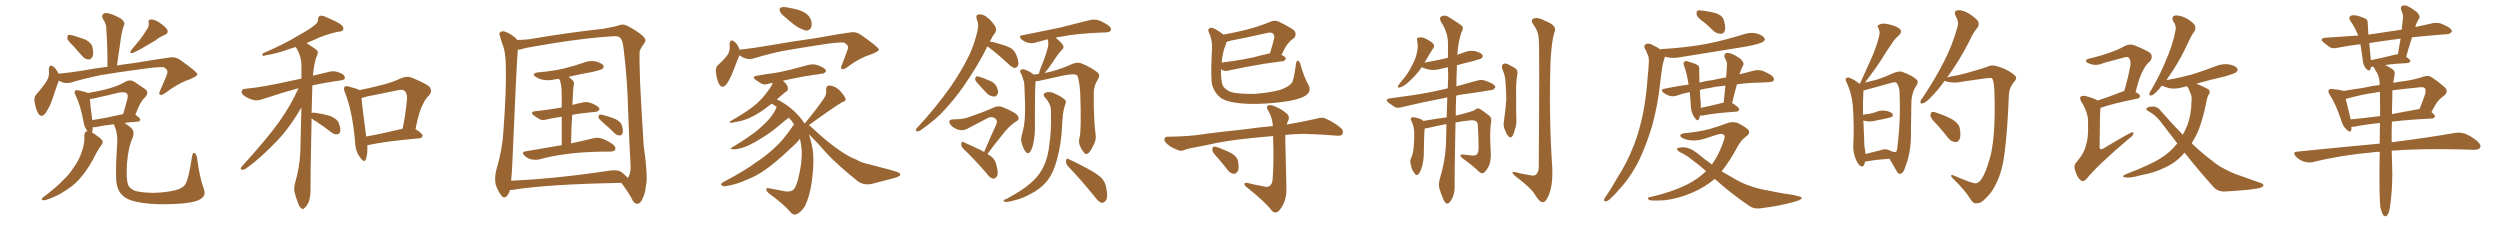 <svg xmlns="http://www.w3.org/2000/svg" xmlns:xlink="http://www.w3.org/1999/xlink" width="1650" height="150"><path fill="#996633" padding="10" d="M48.49 30.47L48.49 30.47Q44.82 26.95 44.38 25.49L44.38 25.49Q44.53 23.58 45.12 23.00L45.12 23.00Q46.00 22.85 48.34 23.44L48.34 23.44Q52.59 24.76 56.54 26.22L56.54 26.22Q60.35 28.42 60.94 30.76L60.94 30.76Q61.96 35.16 61.08 37.35L61.08 37.35Q60.06 39.26 58.59 39.26L58.59 39.26Q56.25 39.26 54.35 37.06L54.35 37.06Q51.27 33.54 48.49 30.47ZM96.39 20.21L96.39 20.21Q98.58 17.58 98.14 14.94L98.14 14.94Q97.56 13.04 99.46 12.89L99.46 12.89Q101.37 12.60 104.59 14.50L104.59 14.50Q108.25 16.85 110.16 19.19L110.16 19.19Q111.77 21.68 108.54 23.14L108.54 23.14Q105.18 24.46 102.39 26.81L102.39 26.81Q99.76 28.42 97.12 29.88L97.12 29.88Q93.46 32.23 87.60 35.01L87.60 35.01Q85.11 35.45 86.57 33.11L86.57 33.11Q89.65 29.30 92.43 26.07L92.43 26.07Q94.48 23.44 96.39 20.21ZM38.82 53.17L38.82 53.17Q37.21 57.42 34.86 64.60L34.86 64.60Q32.96 70.31 30.32 74.27L30.32 74.27Q27.39 78.52 25.05 74.56L25.05 74.56Q23.73 72.07 22.85 67.53L22.85 67.53Q22.27 64.45 23.73 62.55L23.73 62.55Q27.98 57.86 30.76 53.47L30.76 53.47Q32.23 51.27 32.37 48.19L32.37 48.19Q32.37 46.88 32.23 45.85L32.23 45.85Q32.52 41.89 35.30 44.09L35.30 44.09Q36.91 45.12 38.67 48.63L38.67 48.63Q46.58 47.90 54.64 46.58L54.64 46.58Q63.28 44.97 70.90 44.09L70.90 44.09Q71.04 29.74 70.02 17.29L70.02 17.29Q69.87 15.38 67.97 12.60L67.97 12.60Q66.94 10.40 67.97 9.38L67.97 9.38Q69.14 8.20 71.48 8.79L71.48 8.79Q74.85 9.52 79.83 12.30L79.83 12.30Q82.62 14.65 82.03 16.11L82.03 16.11Q81.74 17.14 81.15 18.60L81.15 18.60Q80.71 20.21 80.13 22.85L80.13 22.85Q78.66 32.52 77.20 43.21L77.20 43.21Q83.35 42.19 88.62 41.60L88.62 41.60Q101.51 39.40 112.06 37.94L112.06 37.94Q115.72 37.21 118.95 39.55L118.95 39.55Q130.08 47.46 130.22 48.93L130.22 48.93Q130.52 50.24 124.66 52.59L124.66 52.59Q117.63 54.93 109.28 61.23L109.28 61.23Q106.64 63.13 105.62 62.55L105.62 62.55Q104.59 61.82 105.62 59.91L105.62 59.91Q107.81 54.93 109.72 50.39L109.72 50.39Q110.60 48.05 110.45 47.46L110.45 47.46Q110.89 46.29 108.25 44.38L108.25 44.38Q105.47 43.95 94.78 45.41L94.78 45.41Q77.20 47.75 66.06 49.66L66.06 49.66Q56.10 51.71 46.73 54.49L46.73 54.49Q42.48 55.52 38.82 53.17ZM134.47 124.51L134.47 124.51Q136.38 129.35 131.84 131.69L131.84 131.69Q127.15 134.18 115.28 134.62L115.28 134.62Q102.25 135.21 93.90 133.89L93.90 133.89Q85.55 132.71 82.03 129.93L82.03 129.93Q78.22 127.15 77.20 122.17L77.20 122.17Q75.88 117.92 77.20 96.68L77.20 96.68Q78.08 88.33 75.29 82.47L75.29 82.47Q75.15 82.18 75.15 82.03L75.15 82.03Q67.97 82.76 63.87 83.79L63.87 83.79Q62.26 84.08 61.23 83.94L61.23 83.94Q61.23 85.84 60.79 87.16L60.79 87.16Q60.64 87.30 60.64 87.45L60.64 87.45Q61.38 87.74 62.26 88.33L62.26 88.33Q66.50 91.26 67.53 92.72L67.53 92.72Q68.26 94.34 66.94 95.65L66.94 95.65Q65.04 98.29 63.57 101.07L63.57 101.07Q58.89 110.45 54.35 115.87L54.35 115.87Q50.24 121.29 44.09 125.24L44.09 125.24Q37.94 129.49 30.76 131.84L30.76 131.84Q29.00 132.42 27.98 131.98L27.98 131.98Q26.95 131.40 28.27 130.37L28.27 130.37Q37.94 123.05 41.89 118.65L41.89 118.65Q46.00 114.84 48.78 110.30L48.78 110.30Q52.29 105.32 53.76 100.78L53.76 100.78Q56.10 94.78 55.66 89.36L55.66 89.36Q55.66 87.01 57.57 86.57L57.57 86.57Q57.57 86.57 57.71 86.57L57.71 86.57Q57.57 86.43 57.57 86.28L57.57 86.28Q55.66 83.94 55.22 80.71L55.22 80.71Q53.17 69.73 49.95 62.99L49.95 62.99Q48.63 60.79 49.66 59.91L49.66 59.91Q50.24 59.18 51.71 59.62L51.71 59.62Q56.40 60.50 57.86 61.38L57.86 61.38Q66.06 60.06 72.22 58.30L72.22 58.30Q78.52 56.54 83.06 53.76L83.06 53.76Q85.99 52.29 88.77 54.05L88.77 54.05Q92.72 56.69 95.51 58.59L95.51 58.59Q99.02 60.94 95.36 64.60L95.36 64.60Q92.43 67.24 89.36 75.73L89.36 75.73Q92.58 77.93 92.58 78.96L92.58 78.96Q92.43 80.13 90.97 80.27L90.97 80.27Q85.84 80.57 82.18 81.15L82.18 81.15Q84.23 82.47 86.57 84.38L86.57 84.38Q89.21 87.01 87.30 91.55L87.30 91.55Q84.81 96.68 83.79 107.81L83.79 107.81Q83.20 117.92 84.52 121.88L84.52 121.88Q85.25 124.07 88.77 125.83L88.77 125.83Q92.72 127.15 101.66 127.29L101.66 127.29Q109.86 127.00 115.72 125.54L115.72 125.54Q120.56 124.22 122.02 122.02L122.02 122.02Q124.37 119.24 126.71 103.42L126.71 103.42Q127.29 100.20 128.61 101.07L128.61 101.07Q129.64 101.95 130.08 104.30L130.08 104.30Q131.69 117.04 134.47 124.51ZM60.94 79.25L60.94 79.25L60.94 79.25Q69.73 77.93 81.30 75.29L81.30 75.29Q82.62 70.90 83.64 66.94L83.64 66.94Q84.81 62.99 83.94 62.11L83.94 62.11Q82.91 60.21 77.93 61.23L77.93 61.23Q70.90 62.99 62.40 64.89L62.40 64.89Q60.64 65.33 59.33 65.33L59.33 65.33Q59.47 68.99 60.94 79.25ZM205.66 78.08L205.66 78.08Q204.79 120.26 204.93 125.68L204.93 125.68Q204.93 130.08 203.61 133.74L203.61 133.74Q202.00 136.67 200.98 137.26L200.98 137.26Q199.95 138.57 199.07 137.55L199.07 137.55Q197.90 137.11 196.88 134.47L196.88 134.47Q195.56 131.10 194.68 127.88L194.68 127.88Q193.51 124.95 194.97 119.97L194.97 119.97Q197.61 110.89 198.19 100.78L198.19 100.78Q198.49 85.40 198.93 70.90L198.93 70.90Q190.87 84.81 182.08 93.75L182.08 93.75Q171.53 104.74 162.60 111.04L162.60 111.04Q160.99 112.21 159.96 112.06L159.96 112.06Q158.20 111.77 159.23 110.30L159.23 110.30Q177.10 90.67 184.72 79.69L184.72 79.69Q191.75 69.73 197.02 58.30L197.02 58.30Q196.88 58.30 196.88 58.30L196.88 58.30Q187.35 60.79 173.58 65.33L173.58 65.33Q170.21 66.65 167.43 66.06L167.43 66.06Q164.06 65.19 161.28 63.28L161.28 63.28Q158.94 61.52 159.52 60.06L159.52 60.06Q159.96 58.74 161.87 58.59L161.87 58.59Q168.31 58.01 175.49 56.69L175.49 56.69Q180.32 55.96 198.93 51.86L198.93 51.86Q198.93 47.02 198.93 42.63L198.93 42.63Q198.78 36.77 195.26 31.05L195.26 31.05Q193.51 31.49 192.19 31.93L192.19 31.93Q181.64 35.74 175.93 36.33L175.93 36.33Q174.32 36.91 173.73 36.91L173.73 36.91Q172.71 36.47 173.58 35.16L173.58 35.16Q187.94 29.00 197.17 23.29L197.17 23.29Q204.64 19.19 207.86 16.41L207.86 16.41Q209.91 14.94 209.91 12.60L209.91 12.60Q210.06 10.99 211.08 10.40L211.08 10.40Q213.13 10.11 215.48 11.43L215.48 11.43Q222.07 14.06 225.29 16.41L225.29 16.41Q227.05 18.02 226.46 19.78L226.46 19.78Q225.88 20.80 223.24 20.95L223.24 20.95Q217.38 22.12 210.64 24.76L210.64 24.76Q206.69 26.66 202.29 28.42L202.29 28.42Q208.59 32.37 209.62 33.69L209.62 33.69Q210.06 35.60 208.74 37.79L208.74 37.79Q207.13 42.92 206.54 49.95L206.54 49.95Q211.67 48.63 217.53 47.31L217.53 47.31Q220.90 46.44 225 48.34L225 48.34Q227.78 49.66 227.64 51.56L227.64 51.56Q227.34 52.88 225 53.03L225 53.03Q214.60 54.49 206.10 56.40L206.10 56.40Q206.10 57.42 206.10 58.74L206.10 58.74Q205.81 67.09 205.66 74.56L205.66 74.56Q206.40 74.27 207.86 74.41L207.86 74.41Q213.13 75.15 217.68 76.46L217.68 76.46Q222.51 78.37 223.54 81.15L223.54 81.15Q225 84.81 224.56 86.72L224.56 86.72Q224.12 88.48 222.80 88.62L222.80 88.62Q220.75 88.92 218.85 87.45L218.85 87.45Q213.87 83.64 209.03 80.42L209.03 80.42Q206.69 79.10 205.66 78.08ZM242.43 95.95L242.43 95.95Q242.72 102.10 241.41 105.32L241.41 105.32Q240.38 107.67 237.74 104.00L237.74 104.00Q234.52 99.90 234.38 93.75L234.38 93.75Q232.62 73.39 227.64 60.94L227.64 60.94Q226.46 58.30 227.49 57.28L227.49 57.28Q228.22 56.54 230.13 57.13L230.13 57.13Q235.55 58.45 237.30 59.47L237.30 59.47Q244.04 58.15 250.78 56.40L250.78 56.40Q257.81 54.79 264.99 51.56L264.99 51.56Q268.36 50.10 271.44 51.12L271.44 51.12Q280.37 54.79 283.15 56.98L283.15 56.98Q285.79 59.77 283.15 62.99L283.15 62.99Q280.66 65.19 278.91 69.29L278.91 69.29Q276.56 73.39 274.22 85.25L274.22 85.25Q278.91 88.18 278.91 89.50L278.91 89.50Q278.76 91.11 276.86 91.26L276.86 91.26Q254.00 93.31 243.46 95.65L243.46 95.65Q242.87 95.80 242.43 95.95ZM241.70 90.09L241.70 90.09L241.70 90.09Q252.54 88.18 265.72 84.96L265.72 84.96Q267.63 76.03 268.65 65.33L268.65 65.33Q268.80 61.38 266.89 59.91L266.89 59.91Q265.87 58.89 263.09 59.47L263.09 59.47Q252.69 61.52 241.99 63.72L241.99 63.72Q240.09 64.45 238.62 64.60L238.62 64.60Q239.06 70.61 241.70 90.09ZM370.75 95.80L370.75 95.80Q370.75 84.52 370.75 77.05L370.75 77.05Q365.48 77.78 360.94 78.81L360.94 78.81Q358.01 79.69 356.10 78.66L356.10 78.66Q353.91 77.34 352.44 76.32L352.44 76.32Q349.37 73.83 353.32 73.39L353.32 73.39Q357.71 72.80 361.82 72.36L361.82 72.36Q365.92 71.78 370.75 70.90L370.75 70.90Q370.75 60.94 370.61 59.03L370.61 59.03Q370.31 55.37 369.73 53.47L369.73 53.47Q369.29 52.59 368.85 52.00L368.85 52.00Q367.68 52.15 366.80 52.29L366.80 52.29Q362.70 53.32 358.74 52.73L358.74 52.73Q355.66 52.15 353.76 50.83L353.76 50.83Q350.24 48.63 355.08 47.75L355.08 47.75Q364.31 47.02 371.92 45.26L371.92 45.26Q379.10 43.51 385.40 41.31L385.40 41.31Q389.36 39.70 393.46 40.58L393.46 40.58Q397.27 41.75 398.29 43.21L398.29 43.21Q398.73 44.38 397.71 45.41L397.71 45.41Q396.83 46.14 391.11 47.46L391.11 47.46Q382.91 48.93 375.29 50.68L375.29 50.68Q376.61 51.71 378.08 53.17L378.08 53.17Q379.39 54.64 378.52 56.98L378.52 56.98Q378.37 58.59 378.22 60.79L378.22 60.79Q377.93 64.75 377.78 69.29L377.78 69.29Q381.15 68.26 384.38 67.68L384.38 67.68Q387.16 66.94 389.50 67.82L389.50 67.82Q391.70 68.55 392.58 69.14L392.58 69.14Q395.80 70.75 395.65 72.22L395.65 72.22Q394.34 73.97 392.87 73.83L392.87 73.83Q388.18 74.41 382.32 75L382.32 75Q379.83 75.29 377.64 75.88L377.64 75.88Q377.05 84.52 376.90 94.63L376.90 94.63Q385.84 92.72 391.55 91.26L391.55 91.26Q394.48 90.53 397.12 91.41L397.12 91.41Q400.34 92.43 404.44 95.21L404.44 95.21Q406.64 96.97 406.05 98.73L406.05 98.73Q405.47 100.05 402.69 100.05L402.69 100.05Q400.63 100.20 398.44 100.05L398.44 100.05Q382.62 100.34 372.95 101.81L372.95 101.81Q363.87 102.98 355.96 105.18L355.96 105.18Q353.76 105.76 350.68 105.18L350.68 105.18Q348.05 104.59 346.14 102.69L346.14 102.69Q343.95 100.34 346.73 99.90L346.73 99.90Q359.62 97.71 370.75 95.80ZM398.44 81.30L398.44 81.30Q395.51 78.81 395.07 77.78L395.07 77.78Q394.92 76.32 395.51 75.73L395.51 75.73Q396.09 75.44 398.00 75.88L398.00 75.88Q402.39 77.05 406.05 78.52L406.05 78.52Q409.86 80.42 410.45 82.76L410.45 82.76Q411.47 86.28 410.89 87.74L410.89 87.74Q410.45 89.36 409.13 89.36L409.13 89.36Q407.23 89.50 405.76 88.04L405.76 88.04Q402.10 84.38 398.44 81.30ZM336.62 125.39L336.62 125.39Q336.04 127.44 334.57 129.35L334.57 129.35Q332.67 131.40 330.91 129.05L330.91 129.05Q328.56 126.12 327.10 121.58L327.10 121.58Q326.22 117.19 327.69 111.77L327.69 111.77Q331.64 98.29 332.23 86.87L332.23 86.87Q334.28 59.47 333.84 43.65L333.84 43.65Q333.69 33.54 331.35 28.56L331.35 28.56Q330.62 26.37 330.03 24.02L330.03 24.02Q329.00 21.83 330.47 20.95L330.47 20.95Q332.37 20.21 334.13 21.24L334.13 21.24Q336.62 22.12 338.09 23.44L338.09 23.44Q340.43 24.90 341.31 26.37L341.31 26.37Q344.97 26.37 349.07 25.93L349.07 25.93Q375.73 21.39 397.85 19.04L397.85 19.04Q405.76 17.72 408.40 16.70L408.40 16.70Q409.42 16.26 410.89 16.26L410.89 16.26Q412.94 15.82 420.85 21.09L420.85 21.09Q425.83 24.46 425.98 26.37L425.98 26.37Q426.12 27.54 424.37 29.74L424.37 29.74Q423.05 31.49 422.17 33.84L422.17 33.84Q421.88 37.50 422.46 54.64L422.46 54.64Q423.78 80.27 424.80 95.65L424.80 95.65Q427.73 116.89 426.42 121.88L426.42 121.88Q425.83 127.88 424.07 131.10L424.07 131.10Q422.75 134.33 420.85 134.47L420.85 134.47Q418.51 134.77 417.04 131.25L417.04 131.25Q415.14 127.59 412.50 124.07L412.50 124.07Q411.04 121.73 410.01 120.70L410.01 120.70Q361.52 121.58 338.67 125.24L338.67 125.24Q337.50 125.39 336.62 125.39ZM410.30 113.67L410.30 113.67L410.30 113.67Q413.23 116.02 414.26 117.48L414.26 117.48Q414.70 117.04 415.28 115.72L415.28 115.72Q416.60 112.94 416.02 105.91L416.02 105.91Q415.58 99.61 414.55 73.10L414.55 73.10Q414.11 53.61 411.91 35.01L411.91 35.01Q411.18 26.95 409.72 25.49L409.72 25.49Q408.84 23.73 405.18 23.88L405.18 23.88Q388.04 24.90 365.92 28.42L365.92 28.42Q347.90 31.35 346.00 31.93L346.00 31.93Q343.51 32.81 341.75 32.81L341.75 32.81Q341.02 40.14 338.23 105.76L338.23 105.76Q337.94 113.82 337.35 119.24L337.35 119.24Q366.06 118.07 402.10 112.65L402.10 112.65Q407.52 111.77 410.30 113.67ZM517.97 11.13L517.97 11.13Q515.33 9.23 514.75 7.32L514.75 7.32Q514.16 5.57 515.04 5.13L515.04 5.13Q516.50 4.39 519.14 4.83L519.14 4.83Q521.04 5.13 522.95 5.57L522.95 5.57Q527.34 6.30 530.86 8.20L530.86 8.20Q533.94 9.81 535.40 13.48L535.40 13.48Q535.99 15.97 535.40 18.16L535.40 18.16Q534.08 20.36 531.74 20.21L531.74 20.21Q529.98 19.63 527.20 18.31L527.20 18.31Q523.83 16.41 517.97 11.13ZM488.09 36.47L488.09 36.47Q487.94 36.62 487.94 36.77L487.94 36.77Q486.33 40.43 483.98 46.73L483.98 46.73Q482.08 51.71 479.74 55.22L479.74 55.22Q476.66 59.33 474.46 55.22L474.46 55.22Q473.14 52.59 472.56 48.05L472.56 48.05Q472.12 44.97 473.58 43.21L473.58 43.21Q477.39 39.84 479.74 36.77L479.74 36.77Q481.49 34.72 481.64 31.49L481.64 31.49Q481.64 30.18 481.49 29.15L481.49 29.15Q481.93 25.20 484.72 27.54L484.72 27.54Q486.62 28.86 488.09 32.52L488.09 32.52Q488.09 32.67 488.09 32.81L488.09 32.81Q488.53 32.67 489.11 32.67L489.11 32.67Q497.17 31.79 504.79 30.47L504.79 30.47Q525.29 26.95 538.18 25.20L538.18 25.20Q550.93 22.85 561.18 21.39L561.18 21.39Q564.99 20.65 568.21 23.00L568.21 23.00Q579.93 31.20 580.08 32.67L580.08 32.67Q580.22 33.84 574.51 36.04L574.51 36.04Q567.63 38.09 559.28 44.24L559.28 44.24Q556.93 46.14 555.62 45.56L555.62 45.56Q554.59 44.97 555.62 42.77L555.62 42.77Q557.52 38.09 558.98 33.98L558.98 33.98Q559.86 31.79 559.72 31.20L559.72 31.20Q560.01 30.03 557.23 28.13L557.23 28.13Q554.44 27.69 544.19 29.15L544.19 29.15Q527.05 31.79 516.36 33.69L516.36 33.69Q506.54 35.74 497.61 38.53L497.61 38.53Q492.63 39.99 488.09 36.47ZM531.45 81.45L531.45 81.45L531.45 81.45Q531.45 81.01 531.88 80.57L531.88 80.57Q540.09 70.61 544.19 64.31L544.19 64.31Q545.65 61.82 545.21 59.62L545.21 59.62Q545.07 56.54 547.41 56.40L547.41 56.40Q550.93 56.69 554.00 59.47L554.00 59.47Q556.93 62.55 557.96 64.89L557.96 64.89Q558.69 66.80 555.91 67.38L555.91 67.38Q548.88 71.63 534.23 82.32L534.23 82.32Q533.94 82.47 533.79 82.62L533.79 82.62Q534.81 83.20 535.40 83.79L535.40 83.79Q548.58 96.24 559.28 102.54L559.28 102.54Q561.77 104.00 565.43 105.47L565.43 105.47Q568.51 107.37 573.49 108.40L573.49 108.40Q590.77 112.79 592.97 113.82L592.97 113.82Q594.87 114.99 593.85 116.02L593.85 116.02Q592.24 116.89 590.33 117.48L590.33 117.48Q584.47 119.09 576.86 121.00L576.86 121.00Q571.00 122.75 566.60 119.97L566.60 119.97Q553.13 109.28 545.65 101.22L545.65 101.22Q540.23 94.92 533.94 88.62L533.94 88.62Q535.11 92.14 535.99 96.68L535.99 96.68Q537.74 105.32 535.84 119.53L535.84 119.53Q534.38 129.79 531.30 135.94L531.30 135.94Q528.52 140.48 525.29 141.50L525.29 141.50Q523.10 142.09 521.19 139.45L521.19 139.45Q517.09 134.62 507.42 127.59L507.42 127.59Q505.52 125.83 505.66 124.80L505.66 124.80Q505.81 123.78 508.01 124.37L508.01 124.37Q513.43 125.24 517.97 126.27L517.97 126.27Q521.19 126.71 522.95 125.68L522.95 125.68Q525 124.80 526.76 118.21L526.76 118.21Q529.54 107.37 529.10 99.02L529.10 99.02Q528.81 94.78 527.93 91.55L527.93 91.55Q527.49 92.29 526.90 92.87L526.90 92.87Q526.90 93.31 520.17 99.46L520.17 99.46Q511.38 107.67 505.66 111.62L505.66 111.62Q499.66 116.02 492.48 118.80L492.48 118.80Q485.89 121.73 479.74 122.75L479.74 122.75Q477.54 123.34 476.51 122.31L476.51 122.31Q474.90 121.73 477.25 120.26L477.25 120.26Q492.92 111.91 499.07 107.08L499.07 107.08Q505.22 103.13 511.08 97.71L511.08 97.71Q516.94 92.58 523.54 82.76L523.54 82.76Q523.97 82.32 524.12 82.18L524.12 82.18Q522.51 79.54 520.61 77.64L520.61 77.64Q518.41 79.25 513.57 83.35L513.57 83.35Q508.30 87.89 501.27 91.99L501.27 91.99Q495.26 95.80 490.72 97.27L490.72 97.27Q486.62 98.58 484.28 98.58L484.28 98.58Q480.62 98.44 483.69 96.97L483.69 96.97Q496.29 89.21 500.39 85.55L500.39 85.55Q505.22 81.45 508.30 77.78L508.30 77.78Q511.08 74.27 511.96 71.92L511.96 71.92Q512.26 71.04 512.70 70.61L512.70 70.61Q511.08 69.43 509.33 68.41L509.33 68.41Q505.81 71.04 503.47 72.80L503.47 72.80Q497.90 76.61 493.07 78.52L493.07 78.52Q489.26 79.98 485.30 80.57L485.30 80.57Q482.96 81.15 482.08 81.01L482.08 81.01Q481.05 80.42 482.08 79.98L482.08 79.98Q491.75 74.41 495.70 71.34L495.70 71.34Q499.80 68.41 503.47 64.31L503.47 64.31Q506.69 60.64 509.47 56.10L509.47 56.10Q509.77 55.22 509.91 54.64L509.91 54.64Q508.45 55.08 507.42 55.22L507.42 55.22Q504.49 56.25 502.59 55.22L502.59 55.22Q500.39 53.91 498.93 52.88L498.93 52.88Q495.70 50.54 499.66 49.95L499.66 49.95Q504.49 49.07 509.03 48.49L509.03 48.49Q515.48 47.61 522.22 45.85L522.22 45.85Q528.08 44.24 533.79 42.77L533.79 42.77Q536.57 42.19 538.92 42.77L538.92 42.77Q541.11 43.51 542.14 44.09L542.14 44.09Q545.21 45.56 545.21 47.02L545.21 47.02Q543.90 48.78 542.43 48.63L542.43 48.63Q537.16 49.37 530.86 50.39L530.86 50.39Q522.95 51.86 516.65 53.32L516.65 53.32Q517.97 54.20 518.99 55.66L518.99 55.66Q520.17 57.42 520.02 58.74L520.02 58.74Q519.87 60.06 518.85 60.50L518.85 60.50Q518.12 60.79 517.09 61.82L517.09 61.82Q514.60 63.87 512.70 65.63L512.70 65.63Q514.16 66.21 515.92 67.24L515.92 67.24Q525.15 72.80 530.57 80.86L530.57 80.86Q530.57 81.01 530.71 81.15L530.71 81.15Q531.30 81.30 531.45 81.45ZM651.71 30.62L651.71 30.62Q651.12 31.20 650.98 32.08L650.98 32.08Q645.41 43.21 636.04 56.84L636.04 56.84Q630.03 65.48 623.00 72.95L623.00 72.95Q618.31 78.37 608.20 85.55L608.20 85.55Q606.88 86.57 605.42 86.72L605.42 86.72Q604.54 86.87 604.54 85.99L604.54 85.99Q604.54 84.96 605.57 84.08L605.57 84.08Q617.72 70.90 627.10 57.71L627.10 57.71Q634.72 46.58 638.82 38.09L638.82 38.09Q642.19 31.79 644.53 22.85L644.53 22.85Q646.00 17.43 645.41 14.79L645.41 14.79Q644.82 13.62 644.68 12.74L644.68 12.74Q643.65 9.52 646.29 9.52L646.29 9.52Q648.78 9.38 651.12 11.13L651.12 11.13Q653.91 13.04 656.69 17.14L656.69 17.14Q658.01 19.48 656.98 21.39L656.98 21.39Q655.22 23.44 653.32 27.39L653.32 27.39Q656.25 27.83 660.35 29.15L660.35 29.15Q665.33 30.62 667.68 32.08L667.68 32.08Q669.87 33.84 670.90 36.62L670.90 36.62Q672.95 41.75 671.63 43.65L671.63 43.65Q670.75 44.97 669.73 44.82L669.73 44.82Q667.82 44.53 665.63 42.33L665.63 42.33Q658.01 35.16 651.71 30.62ZM644.53 54.20L644.53 54.20Q643.51 52.88 643.65 51.86L643.65 51.86Q643.80 50.24 645.12 50.39L645.12 50.39Q647.31 50.68 652.59 53.03L652.59 53.03Q655.96 54.20 657.42 56.54L657.42 56.54Q658.89 59.33 658.74 61.23L658.74 61.23Q657.86 63.87 655.96 63.72L655.96 63.72Q653.47 63.72 651.12 61.38L651.12 61.38Q647.75 57.86 644.53 54.20ZM649.51 100.34L649.51 100.34Q653.76 90.23 657.71 81.74L657.71 81.74Q658.59 79.54 656.69 78.08L656.69 78.08Q654.79 76.76 652.44 77.64L652.44 77.64Q641.75 83.20 639.84 84.23L639.84 84.23Q635.30 87.16 630.76 84.96L630.76 84.96Q627.98 83.50 626.95 81.74L626.95 81.74Q625.63 78.96 628.86 78.81L628.86 78.81Q635.60 78.66 638.38 77.64L638.38 77.64Q648.93 74.12 655.66 71.04L655.66 71.04Q658.74 69.58 661.52 70.61L661.52 70.61Q671.34 74.56 671.92 76.90L671.92 76.90Q673.10 78.96 670.46 80.27L670.46 80.27Q666.06 82.91 660.79 89.94L660.79 89.94Q655.81 95.95 651.71 101.66L651.71 101.66Q653.61 102.83 654.93 103.86L654.93 103.86Q657.13 106.05 657.71 109.28L657.71 109.28Q659.33 115.14 657.57 116.89L657.57 116.89Q656.40 118.07 655.37 117.92L655.37 117.92Q653.17 117.33 651.27 114.55L651.27 114.55Q642.77 104.74 635.60 98.00L635.60 98.00Q634.28 96.53 634.42 94.78L634.42 94.78Q634.86 93.16 635.89 93.75L635.89 93.75Q639.55 95.36 646.29 98.58L646.29 98.58Q648.05 99.32 649.51 100.34ZM712.50 90.82L712.50 90.82Q713.82 85.99 712.94 60.94L712.94 60.94Q712.35 52.73 710.89 49.66L710.89 49.66L710.89 49.66Q708.40 48.05 697.41 50.83L697.41 50.83Q691.99 52.00 685.25 53.47L685.25 53.47Q684.38 53.61 683.50 53.61L683.50 53.61Q683.06 58.45 683.06 71.78L683.06 71.78Q683.06 78.22 683.06 84.52L683.06 84.52Q683.06 89.65 682.03 94.48L682.03 94.48Q681.30 98.29 679.83 100.20L679.83 100.20Q678.52 102.10 677.05 100.34L677.05 100.34Q675.59 98.73 674.27 94.34L674.27 94.34Q673.54 91.70 674.56 88.48L674.56 88.48Q676.32 82.32 676.46 76.17L676.46 76.17Q676.76 69.73 676.17 58.30L676.17 58.30Q676.17 55.08 675.59 53.17L675.59 53.17Q675 50.98 673.97 48.63L673.97 48.63Q672.95 47.17 673.39 46.58L673.39 46.58Q674.12 45.56 675.44 45.70L675.44 45.70Q678.81 46.58 681.88 48.93L681.88 48.93Q682.03 49.07 682.18 49.22L682.18 49.22Q683.79 48.93 685.69 48.78L685.69 48.78Q685.99 47.02 687.01 44.38L687.01 44.38Q690.38 36.47 691.70 30.76L691.70 30.76Q692.14 28.27 691.55 26.07L691.55 26.07Q691.41 25.93 691.41 25.93L691.41 25.93Q687.30 26.95 683.79 27.98L683.79 27.98Q681.45 28.86 678.66 28.27L678.66 28.27Q676.32 27.69 674.12 25.93L674.12 25.93Q671.92 23.73 674.71 23.29L674.71 23.29Q688.04 20.65 699.17 18.31L699.17 18.31Q711.77 15.23 718.95 13.33L718.95 13.33Q721.73 12.60 724.37 13.18L724.37 13.18Q727.44 14.06 731.40 16.70L731.40 16.70Q733.74 18.31 733.15 20.07L733.15 20.07Q732.57 21.24 729.93 21.39L729.93 21.39Q728.03 21.53 725.83 21.53L725.83 21.53Q709.86 22.27 700.49 24.17L700.49 24.17Q698.44 24.32 696.68 24.90L696.68 24.90Q700.34 27.69 701.66 30.03L701.66 30.03Q702.54 31.64 700.63 33.11L700.63 33.11Q698.58 35.45 697.27 37.35L697.27 37.35Q694.48 41.60 692.14 44.82L692.14 44.82Q690.67 46.88 689.36 48.19L689.36 48.19Q691.70 47.61 694.04 47.17L694.04 47.17Q701.81 44.97 707.67 42.19L707.67 42.19Q711.18 40.87 713.53 41.75L713.53 41.75Q720.85 44.68 724.95 48.34L724.95 48.34Q726.12 49.95 724.66 52.29L724.66 52.29Q721.88 56.54 721.88 61.52L721.88 61.52Q721.73 78.52 723.19 89.65L723.19 89.65L723.19 89.65Q723.49 92.87 721.29 96.53L721.29 96.53Q719.09 101.51 716.89 101.66L716.89 101.66Q715.58 101.66 713.38 97.56L713.38 97.56Q711.47 94.34 712.50 90.82ZM704.88 109.72L704.88 109.72Q703.42 108.11 703.56 105.91L703.56 105.91Q704.00 104.00 705.32 105.03L705.32 105.03Q709.72 106.93 717.33 111.04L717.33 111.04Q724.22 114.70 727.00 117.48L727.00 117.48Q729.49 120.12 730.08 123.78L730.08 123.78Q731.54 130.66 729.64 132.57L729.64 132.57Q728.47 134.03 727.00 133.89L727.00 133.89Q724.80 133.01 722.46 129.79L722.46 129.79Q712.94 118.07 704.88 109.72ZM693.60 72.51L693.60 72.51L693.60 72.51Q693.46 68.41 689.79 64.45L689.79 64.45Q687.60 62.11 690.23 61.08L690.23 61.08Q692.72 60.21 695.51 61.52L695.51 61.52Q700.20 63.43 702.83 65.77L702.83 65.77Q703.86 66.80 703.27 68.26L703.27 68.26Q701.51 73.39 701.37 77.78L701.37 77.78Q701.07 80.42 700.93 83.64L700.93 83.64Q700.49 95.21 697.41 105.91L697.41 105.91Q695.36 113.67 691.70 118.65L691.70 118.65Q688.48 122.90 683.50 126.12L683.50 126.12Q676.61 130.22 672.07 131.54L672.07 131.54Q665.63 133.45 663.87 133.30L663.87 133.30Q661.82 132.86 662.40 132.28L662.40 132.28Q662.84 131.69 664.60 131.10L664.60 131.10Q675.15 125.39 679.69 121.29L679.69 121.29Q684.67 117.19 687.45 112.35L687.45 112.35Q691.41 105.62 692.43 96.39L692.43 96.39Q694.04 86.72 693.60 72.51ZM863.67 56.25L863.67 56.25Q865.72 60.50 861.62 63.13L861.62 63.13Q856.64 66.21 843.46 67.68L843.46 67.68Q828.96 69.14 819.58 68.26L819.58 68.26Q810.06 67.53 805.96 64.75L805.96 64.75Q801.86 61.82 800.10 56.40L800.10 56.40Q798.93 52.73 799.80 34.57L799.80 34.57Q800.54 26.81 797.90 21.53L797.90 21.53Q796.73 19.19 798.93 18.31L798.93 18.31Q800.98 17.87 807.57 22.85L807.57 22.85Q815.48 21.39 823.10 19.48L823.10 19.48Q830.57 17.58 838.48 14.36L838.48 14.36Q841.55 13.04 844.19 14.36L844.19 14.36Q851.81 18.16 854.15 20.07L854.15 20.07Q856.20 22.71 853.86 25.34L853.86 25.34Q851.95 26.37 850.49 28.27L850.49 28.27Q848.58 30.18 845.80 36.33L845.80 36.33Q845.95 36.33 845.95 36.33L845.95 36.33Q848.73 37.50 848.58 38.96L848.58 38.96Q847.56 40.58 846.24 40.43L846.24 40.43Q840.97 41.16 834.67 42.04L834.67 42.04Q821.19 44.24 811.38 46.44L811.38 46.44Q808.59 47.31 806.84 46.29L806.84 46.29Q806.25 45.85 805.81 45.70L805.81 45.70Q805.81 52.88 806.84 56.10L806.84 56.10Q808.01 58.74 812.11 60.64L812.11 60.64Q816.80 62.11 827.78 61.96L827.78 61.96Q837.74 61.23 844.92 59.33L844.92 59.33Q850.49 57.28 852.39 54.93L852.39 54.93Q854.00 53.03 855.32 42.33L855.32 42.33Q855.76 39.55 856.79 40.14L856.79 40.14Q857.96 40.72 858.40 42.92L858.40 42.92Q860.89 51.42 863.67 56.25ZM808.89 29.74L808.89 29.74Q807.13 33.69 806.25 41.31L806.25 41.31Q810.06 40.72 813.72 40.28L813.72 40.28Q820.17 39.40 826.90 37.94L826.90 37.94Q832.32 36.47 838.18 35.16L838.18 35.16Q839.65 30.62 840.97 25.20L840.97 25.20Q841.26 23.29 840.23 22.27L840.23 22.27Q839.06 20.95 835.99 21.83L835.99 21.83Q824.41 24.46 812.40 26.81L812.40 26.81Q810.79 27.25 809.47 27.69L809.47 27.69Q809.33 28.71 808.89 29.74ZM834.23 123.05L834.23 123.05Q836.43 123.78 837.89 122.75L837.89 122.75Q839.79 121.58 839.94 118.07L839.94 118.07Q840.82 107.96 840.23 89.79L840.23 89.79Q833.20 90.53 826.17 91.11L826.17 91.11Q809.18 92.72 795.41 95.95L795.41 95.95Q784.72 97.85 782.37 98.73L782.37 98.73Q779.74 99.90 778.27 99.32L778.27 99.32Q773.58 97.71 771.24 95.80L771.24 95.80Q768.46 93.75 768.46 91.85L768.46 91.85Q768.75 90.23 770.65 90.23L770.65 90.23Q785.74 90.09 795.56 88.33L795.56 88.33Q804.64 87.16 822.36 85.25L822.36 85.25Q828.96 84.23 840.09 83.20L840.09 83.20Q839.79 77.78 837.16 73.24L837.16 73.24Q835.55 70.90 836.57 69.87L836.57 69.87Q837.74 68.85 840.53 69.87L840.53 69.87Q845.07 71.48 849.02 74.71L849.02 74.71Q851.51 76.90 850.20 79.69L850.20 79.69Q849.46 80.71 849.32 82.18L849.32 82.18Q858.98 80.57 868.65 78.37L868.65 78.37Q872.61 77.20 874.51 78.08L874.51 78.08Q880.96 80.86 885.35 84.81L885.35 84.81Q886.96 86.72 885.94 88.62L885.94 88.62Q885.21 89.94 881.69 89.50L881.69 89.50Q874.07 88.77 860.01 88.33L860.01 88.33Q853.56 88.48 848.29 89.06L848.29 89.06Q848.29 90.53 848.29 91.99L848.29 91.99Q848.88 119.24 849.02 123.34L849.02 123.34Q849.32 129.35 847.41 133.89L847.41 133.89Q845.80 137.40 843.90 139.31L843.90 139.31Q841.55 141.36 839.36 139.01L839.36 139.01Q834.96 133.15 823.10 123.78L823.10 123.78Q821.48 122.61 821.34 121.58L821.34 121.58Q821.19 120.56 823.10 120.70L823.10 120.70Q828.52 122.02 834.23 123.05ZM803.91 104.44L803.91 104.44L803.91 104.44Q800.54 100.93 800.10 99.17L800.10 99.17Q800.10 97.27 800.98 96.83L800.98 96.83Q802.00 96.53 804.20 97.41L804.20 97.41Q808.74 99.17 812.70 101.07L812.70 101.07Q816.65 103.56 817.09 106.35L817.09 106.35Q817.97 111.04 816.94 112.94L816.94 112.94Q815.77 114.84 814.31 114.70L814.31 114.70Q812.11 114.55 810.35 112.35L810.35 112.35Q807.13 108.11 803.91 104.44ZM940.28 84.81L940.28 84.81Q939.84 89.06 939.70 102.39L939.70 102.39Q939.40 107.23 938.38 110.45L938.38 110.45Q937.21 114.26 935.74 115.28L935.74 115.28Q934.57 116.16 933.69 114.40L933.69 114.40Q931.64 112.06 931.20 108.84L931.20 108.84Q930.32 106.49 931.35 104.15L931.35 104.15Q932.52 101.81 932.96 97.85L932.96 97.85Q933.54 91.85 933.40 87.01L933.40 87.01Q933.11 82.91 931.35 79.39L931.35 79.39Q930.47 77.93 932.23 77.34L932.23 77.34Q934.42 77.34 938.09 78.81L938.09 78.81Q938.82 79.25 939.40 79.83L939.40 79.83Q948.93 78.08 954.79 77.49L954.79 77.49Q955.08 70.61 955.22 64.31L955.22 64.31Q938.53 67.53 925.63 70.61L925.63 70.61Q922.41 71.63 920.51 70.61L920.51 70.61Q918.46 69.29 916.70 67.97L916.70 67.97Q913.48 65.48 917.58 64.89L917.58 64.89Q925.78 63.72 933.25 62.70L933.25 62.70Q943.95 61.08 955.52 58.30L955.52 58.30Q955.66 54.49 955.81 51.27L955.81 51.27Q955.66 47.61 955.66 44.38L955.66 44.38Q953.32 44.82 951.56 45.26L951.56 45.26Q947.46 46.58 943.51 46.00L943.51 46.00Q940.58 45.41 938.38 44.38L938.38 44.38Q934.28 50.24 928.42 55.22L928.42 55.22Q925.78 57.28 923.88 57.71L923.88 57.71Q921.97 58.30 922.85 56.40L922.85 56.40Q924.17 54.49 926.81 51.42L926.81 51.42Q929.88 47.46 932.08 42.92L932.08 42.92Q934.57 38.23 935.16 34.72L935.16 34.72Q936.18 30.91 935.30 26.95L935.30 26.95Q934.86 24.90 936.33 24.76L936.33 24.76Q938.09 24.46 939.99 25.05L939.99 25.05Q942.92 26.37 945.26 28.13L945.26 28.13Q947.17 29.74 946.14 31.49L946.14 31.49Q943.51 35.45 940.72 40.43L940.72 40.43Q940.43 40.72 940.28 41.31L940.28 41.31Q947.75 39.99 954.05 38.53L954.05 38.53Q954.64 38.23 955.66 38.09L955.66 38.09Q955.66 33.11 955.66 28.56L955.66 28.56Q955.66 21.24 950.83 14.06L950.83 14.06Q950.10 11.87 950.68 11.28L950.68 11.28Q953.47 9.23 956.69 11.57L956.69 11.57Q964.31 16.26 965.33 17.58L965.33 17.58Q965.77 19.63 964.45 21.53L964.45 21.53Q962.40 27.83 961.82 36.18L961.82 36.18Q963.57 35.45 965.48 34.86L965.48 34.86Q969.29 33.11 973.39 33.69L973.39 33.69Q977.34 34.72 978.37 36.18L978.37 36.18Q978.96 37.35 977.93 38.38L977.93 38.38Q977.20 38.96 972.36 40.28L972.36 40.28Q966.80 41.60 961.52 43.07L961.52 43.07Q961.52 44.24 961.52 45.56L961.52 45.56Q961.23 51.56 961.23 56.98L961.23 56.98Q967.97 55.08 975 53.17L975 53.17Q978.08 52.29 980.42 53.32L980.42 53.32Q982.76 54.05 983.64 54.64L983.64 54.64Q987.01 55.96 986.87 57.71L986.87 57.71Q985.55 59.62 984.08 59.47L984.08 59.47Q975.44 60.94 964.75 62.40L964.75 62.40Q962.55 62.70 961.08 63.13L961.08 63.13Q960.79 70.02 960.79 76.32L960.79 76.32Q972.80 73.39 973.68 72.36L973.68 72.36Q974.85 71.04 976.76 71.92L976.76 71.92Q979.25 73.39 983.20 76.61L983.20 76.61Q984.67 78.08 984.08 80.86L984.08 80.86Q983.64 83.79 983.50 88.33L983.50 88.33Q983.50 94.63 983.94 101.22L983.94 101.22Q984.08 104.15 983.50 106.93L983.50 106.93Q982.91 110.01 980.27 113.23L980.27 113.23Q978.52 115.28 976.32 113.53L976.32 113.53Q972.22 109.42 965.19 104.44L965.19 104.44Q963.57 102.98 964.01 102.39L964.01 102.39Q964.31 101.66 966.65 102.10L966.65 102.10Q968.85 102.39 970.75 102.54L970.75 102.54Q973.39 102.98 974.71 101.95L974.71 101.95Q975.73 100.78 975.88 98.14L975.88 98.14Q975.88 89.79 975.29 81.88L975.29 81.88Q975 79.25 970.90 79.39L970.90 79.39Q965.63 79.83 960.64 80.86L960.64 80.86Q959.91 117.19 960.06 122.61L960.06 122.61Q960.21 126.86 958.74 130.37L958.74 130.37Q957.28 133.30 956.25 133.89L956.25 133.89Q955.22 134.91 954.35 134.03L954.35 134.03Q953.32 133.45 952.44 131.10L952.44 131.10Q950.98 127.88 950.10 124.66L950.10 124.66Q949.07 121.88 950.54 117.04L950.54 117.04Q953.76 106.64 954.35 95.21L954.35 95.21Q954.49 88.18 954.64 81.88L954.64 81.88Q948.34 83.06 942.19 84.52L942.19 84.52Q941.16 84.67 940.28 84.81ZM991.41 45.26L991.41 45.26Q990.97 43.36 991.99 42.33L991.99 42.33Q993.16 41.60 994.92 42.19L994.92 42.19Q997.12 43.36 999.46 44.68L999.46 44.68Q1002.25 46.29 1001.37 49.37L1001.37 49.37Q1000.49 55.22 1000.63 60.64L1000.63 60.64Q1000.63 74.27 1000.78 78.81L1000.78 78.81Q1001.07 82.18 999.76 85.69L999.76 85.69Q999.17 88.48 998.14 89.94L998.14 89.94Q996.97 91.41 995.51 89.94L995.51 89.94Q994.19 88.33 993.16 85.55L993.16 85.55Q991.99 83.06 992.58 80.27L992.58 80.27Q993.75 71.63 994.19 65.33L994.19 65.33Q994.04 59.03 993.46 52.00L993.46 52.00Q992.87 48.49 991.41 45.26ZM1015.58 25.49L1015.58 25.49L1015.58 25.49Q1015.28 20.51 1012.21 16.55L1012.21 16.55Q1009.72 13.18 1012.35 12.16L1012.35 12.16Q1015.14 11.13 1020.12 13.92L1020.12 13.92Q1028.17 16.99 1025.83 21.53L1025.83 21.53Q1023.93 28.13 1023.34 41.02L1023.34 41.02Q1022.17 76.17 1024.51 111.04L1024.51 111.04Q1024.95 121.73 1022.31 128.47L1022.31 128.47Q1020.41 133.45 1018.21 133.45L1018.21 133.45Q1015.87 133.30 1013.09 128.47L1013.09 128.47Q1010.74 124.37 1001.51 117.33L1001.51 117.33Q998.44 115.14 998.29 114.11L998.29 114.11Q997.85 112.79 1002.69 114.26L1002.69 114.26Q1005.91 114.99 1009.57 115.58L1009.57 115.58Q1012.65 116.31 1013.67 115.28L1013.67 115.28Q1015.43 113.82 1015.58 110.60L1015.58 110.60Q1016.16 30.76 1015.58 25.49ZM1125.15 15.09L1125.15 15.09Q1120.46 11.87 1119.87 9.96L1119.87 9.96Q1119.43 7.91 1120.31 7.03L1120.31 7.03Q1121.34 6.59 1123.97 7.03L1123.97 7.03Q1128.37 7.62 1132.32 8.64L1132.32 8.64Q1136.43 10.11 1137.45 12.45L1137.45 12.45Q1139.06 17.29 1138.48 19.92L1138.48 19.92Q1137.89 22.12 1135.99 22.27L1135.99 22.27Q1133.35 22.41 1131.01 20.51L1131.01 20.51Q1127.93 17.43 1125.15 15.09ZM1146.39 55.66L1146.39 55.66Q1144.63 61.82 1143.16 68.12L1143.16 68.12Q1143.46 68.12 1143.46 68.12L1143.46 68.12Q1147.85 70.90 1147.85 72.22L1147.85 72.22Q1147.56 73.54 1146.09 73.68L1146.09 73.68Q1131.01 74.71 1124.27 76.17L1124.27 76.17Q1123.10 76.32 1122.07 76.32L1122.07 76.32Q1121.78 77.49 1121.34 78.52L1121.34 78.52Q1120.46 80.71 1118.12 77.20L1118.12 77.20Q1115.92 73.83 1115.92 69.29L1115.92 69.29Q1115.63 64.75 1115.19 60.79L1115.19 60.79Q1110.64 61.67 1106.54 63.13L1106.54 63.13Q1104.64 63.87 1101.86 63.28L1101.86 63.28Q1099.66 62.55 1097.75 61.08L1097.75 61.08Q1095.70 59.03 1098.34 58.59L1098.34 58.59Q1106.54 56.84 1114.45 55.81L1114.45 55.81Q1113.43 48.93 1111.67 43.95L1111.67 43.95Q1110.64 41.31 1111.67 40.72L1111.67 40.72Q1112.26 39.99 1114.01 40.58L1114.01 40.58Q1119.43 42.04 1120.90 43.36L1120.90 43.36Q1121.63 44.24 1121.48 46.14L1121.48 46.14Q1121.48 48.19 1121.63 54.49L1121.63 54.49Q1126.46 53.32 1131.01 52.73L1131.01 52.73Q1135.25 51.71 1139.21 51.12L1139.21 51.12Q1139.65 46.73 1139.79 43.07L1139.79 43.07Q1140.09 41.02 1138.33 38.23L1138.33 38.23Q1137.74 36.18 1138.77 35.30L1138.77 35.30Q1139.94 34.57 1141.85 35.16L1141.85 35.16Q1144.92 36.04 1149.02 39.11L1149.02 39.11Q1151.22 41.46 1150.63 42.77L1150.63 42.77Q1150.05 43.80 1149.46 45.12L1149.46 45.12Q1148.88 46.73 1148.00 49.07L1148.00 49.07Q1153.27 47.61 1157.67 46.58L1157.67 46.58Q1160.30 46.00 1162.65 46.58L1162.65 46.58Q1165.58 47.46 1169.24 49.80L1169.24 49.80Q1171.29 51.56 1170.70 53.03L1170.70 53.03Q1170.26 54.05 1167.63 54.20L1167.63 54.20Q1164.99 54.35 1162.21 54.49L1162.21 54.49Q1153.56 54.64 1146.39 55.66ZM1128.66 58.01L1128.66 58.01Q1125.15 58.45 1121.92 59.33L1121.92 59.33Q1122.07 63.43 1122.51 68.41L1122.51 68.41Q1122.51 69.87 1122.51 71.19L1122.51 71.19Q1128.96 69.87 1136.57 67.97L1136.57 67.97Q1137.01 67.82 1137.60 67.82L1137.60 67.82Q1138.18 61.96 1138.77 56.54L1138.77 56.54Q1133.06 56.98 1128.66 58.01ZM1095.85 32.67L1095.85 32.67Q1096.14 32.37 1096.73 32.37L1096.73 32.37Q1112.84 31.49 1126.90 28.86L1126.90 28.86Q1139.50 26.22 1151.07 22.56L1151.07 22.56Q1155.47 21.09 1159.57 22.12L1159.57 22.12Q1163.67 23.44 1164.55 25.20L1164.55 25.20Q1165.28 26.37 1163.82 27.39L1163.82 27.39Q1162.35 28.86 1152.25 30.76L1152.25 30.76Q1129.98 34.28 1108.74 37.79L1108.74 37.79Q1104.35 38.67 1100.39 37.79L1100.39 37.79Q1099.51 37.50 1098.93 37.35L1098.93 37.35Q1098.78 38.09 1098.34 39.11L1098.34 39.11Q1097.46 41.89 1097.02 44.68L1097.02 44.68Q1096.29 49.51 1095.70 54.93L1095.70 54.93Q1094.24 68.70 1090.58 82.47L1090.58 82.47Q1086.91 94.92 1081.93 105.47L1081.93 105.47Q1076.07 117.33 1068.46 125.24L1068.46 125.24Q1066.41 127.88 1063.77 130.22L1063.77 130.22Q1061.43 132.71 1059.96 132.86L1059.96 132.86Q1058.35 133.15 1058.79 131.40L1058.79 131.40Q1059.08 130.52 1059.96 129.49L1059.96 129.49Q1063.77 123.93 1066.99 118.07L1066.99 118.07Q1073.73 107.81 1078.56 95.36L1078.56 95.36Q1082.08 86.13 1084.42 74.71L1084.42 74.71Q1086.62 63.43 1087.50 50.54L1087.50 50.54Q1088.09 45.12 1088.23 40.72L1088.23 40.72Q1088.38 37.65 1087.35 35.89L1087.35 35.89Q1086.62 33.54 1085.60 32.08L1085.60 32.08Q1084.57 30.03 1086.47 29.00L1086.47 29.00Q1088.53 28.27 1091.31 30.03L1091.31 30.03Q1093.95 31.20 1095.85 32.67ZM1131.74 118.07L1131.74 118.07L1131.74 118.07Q1125.29 123.49 1117.24 127.00L1117.24 127.00Q1106.25 131.69 1096.88 132.28L1096.88 132.28Q1089.40 132.57 1088.38 131.98L1088.38 131.98Q1086.62 130.52 1088.96 130.08L1088.96 130.08Q1102.44 127.15 1113.57 121.73L1113.57 121.73Q1120.61 118.21 1126.03 112.94L1126.03 112.94Q1120.90 108.40 1116.36 105.18L1116.36 105.18Q1113.28 102.54 1109.18 100.63L1109.18 100.63Q1106.69 99.32 1106.84 98.29L1106.84 98.29Q1107.13 97.41 1109.77 97.27L1109.77 97.27Q1114.75 96.68 1120.90 101.66L1120.90 101.66Q1125.29 105.32 1129.83 108.54L1129.83 108.54Q1134.96 101.51 1138.04 91.70L1138.04 91.70Q1138.92 88.77 1136.13 88.33L1136.13 88.33Q1134.38 88.33 1125 91.55L1125 91.55Q1117.24 93.90 1111.38 91.55L1111.38 91.55Q1108.45 90.23 1109.03 89.21L1109.03 89.21Q1109.77 88.04 1112.11 87.89L1112.11 87.89Q1122.22 86.87 1128.52 85.11L1128.52 85.11Q1134.52 83.35 1139.06 81.59L1139.06 81.59Q1143.46 79.83 1147.12 81.30L1147.12 81.30Q1151.81 83.64 1153.71 85.55L1153.71 85.55Q1155.62 87.89 1152.39 90.09L1152.39 90.09Q1149.02 92.58 1146.68 96.97L1146.68 96.97Q1141.70 106.35 1136.28 113.09L1136.28 113.09Q1141.70 116.31 1146.68 119.09L1146.68 119.09Q1152.69 122.46 1162.06 124.80L1162.06 124.80Q1166.60 125.68 1174.07 127.15L1174.07 127.15Q1178.91 128.03 1183.30 128.61L1183.30 128.61Q1188.87 129.79 1189.01 130.37L1189.01 130.37Q1189.75 131.69 1184.33 133.15L1184.33 133.15Q1174.22 136.08 1161.33 137.55L1161.33 137.55Q1157.23 137.99 1154.15 135.64L1154.15 135.64Q1143.02 128.03 1134.08 120.12L1134.08 120.12Q1132.76 118.95 1131.74 118.07ZM1230.91 106.64L1230.91 106.64Q1230.32 110.60 1228.13 109.72L1228.13 109.72Q1226.51 108.84 1225.05 105.62L1225.05 105.62Q1223.00 101.07 1223.14 96.09L1223.14 96.09Q1223.88 82.76 1222.85 69.87L1222.85 69.87Q1222.12 61.23 1218.60 54.05L1218.60 54.05Q1217.58 52.15 1218.60 51.56L1218.60 51.56Q1219.34 50.83 1220.36 51.27L1220.36 51.27Q1223.88 52.44 1227.10 55.22L1227.10 55.22Q1227.10 55.08 1227.69 55.08L1227.69 55.08Q1227.69 54.79 1227.83 54.64L1227.83 54.64Q1231.79 46.00 1235.30 38.09L1235.30 38.09Q1238.09 31.93 1239.99 24.76L1239.99 24.76Q1241.16 21.39 1239.84 18.75L1239.84 18.75Q1238.53 17.14 1240.28 16.26L1240.28 16.26Q1242.04 15.09 1246.14 15.97L1246.14 15.97Q1250.68 16.85 1253.47 18.75L1253.47 18.75Q1255.96 20.65 1253.32 23.29L1253.32 23.29Q1250.24 25.93 1248.34 29.15L1248.34 29.15Q1244.97 33.98 1241.75 39.26L1241.75 39.26Q1237.94 45.26 1230.91 54.49L1230.91 54.49Q1235.16 53.47 1238.67 52.59L1238.67 52.59Q1244.82 50.54 1249.80 48.19L1249.80 48.19Q1253.91 46.44 1256.25 47.75L1256.25 47.75Q1262.26 49.95 1265.04 52.59L1265.04 52.59Q1266.50 54.20 1264.60 56.84L1264.60 56.84Q1261.96 60.64 1261.52 66.80L1261.52 66.80Q1261.38 76.90 1261.23 85.84L1261.23 85.84Q1261.67 100.05 1257.28 110.74L1257.28 110.74Q1256.25 114.26 1254.35 114.70L1254.35 114.70Q1253.03 115.14 1251.71 112.79L1251.71 112.79Q1248.78 107.81 1247.02 104.74L1247.02 104.74Q1237.21 105.47 1232.23 106.49L1232.23 106.49Q1231.49 106.64 1230.91 106.64ZM1247.46 99.32L1247.46 99.32Q1247.75 99.46 1248.34 99.90L1248.34 99.90Q1250.39 100.49 1250.98 100.34L1250.98 100.34Q1252.15 100.05 1252.29 96.83L1252.29 96.83Q1254.64 78.22 1253.61 59.62L1253.61 59.62Q1253.32 57.13 1251.86 54.79L1251.86 54.79Q1250.98 54.05 1249.07 54.49L1249.07 54.49Q1238.23 57.42 1231.49 59.33L1231.49 59.33Q1230.76 59.47 1229.88 59.62L1229.88 59.62Q1229.88 59.77 1229.88 59.91L1229.88 59.91Q1229.44 66.94 1229.59 75.73L1229.59 75.73Q1231.64 75.29 1233.54 75.15L1233.54 75.15Q1235.74 74.71 1237.65 74.12L1237.65 74.12Q1241.02 72.51 1244.68 73.10L1244.68 73.10Q1248.05 73.83 1249.07 75.15L1249.07 75.15Q1249.66 76.17 1248.63 77.20L1248.63 77.20Q1248.34 77.34 1246.58 77.78L1246.58 77.78Q1242.48 78.81 1238.82 79.39L1238.82 79.39Q1235.01 80.57 1231.79 79.98L1231.79 79.98Q1230.62 79.69 1229.74 79.54L1229.74 79.54Q1229.74 80.27 1229.88 80.86L1229.88 80.86Q1230.32 89.36 1230.47 96.09L1230.47 96.09Q1231.05 99.02 1231.20 101.66L1231.20 101.66Q1235.60 100.63 1241.02 99.17L1241.02 99.17Q1243.80 98.14 1245.56 98.73L1245.56 98.73Q1245.56 98.44 1246.14 98.88L1246.14 98.88Q1247.31 99.17 1247.46 99.32ZM1304.00 121.00L1304.00 121.00Q1306.93 120.56 1309.28 115.58L1309.28 115.58Q1311.77 110.60 1314.11 101.37L1314.11 101.37Q1317.19 86.57 1316.31 60.50L1316.31 60.50Q1316.02 53.91 1314.99 52.00L1314.99 52.00Q1314.55 51.42 1313.53 51.42L1313.53 51.42Q1311.33 51.56 1307.37 52.15L1307.37 52.15Q1302.39 52.88 1295.80 53.76L1295.80 53.76Q1290.38 55.08 1285.55 54.05L1285.55 54.05Q1284.08 53.76 1283.50 53.32L1283.50 53.32Q1278.81 59.77 1274.85 63.72L1274.85 63.72Q1271.19 67.68 1269.29 68.12L1269.29 68.12Q1267.09 68.85 1267.53 66.94L1267.53 66.94Q1267.68 65.92 1269.14 64.16L1269.14 64.16Q1277.34 51.86 1282.76 41.16L1282.76 41.16Q1288.62 29.88 1291.85 18.02L1291.85 18.02Q1293.02 14.36 1290.82 10.69L1290.82 10.69Q1289.06 7.32 1292.14 6.74L1292.14 6.74Q1295.21 6.45 1299.76 9.08L1299.76 9.08Q1304.59 12.30 1305.62 14.21L1305.62 14.21Q1306.49 16.41 1305.18 18.16L1305.18 18.16Q1302.39 21.24 1299.61 27.54L1299.61 27.54Q1292.72 40.72 1286.13 49.66L1286.13 49.66Q1285.55 50.54 1285.11 51.12L1285.11 51.12Q1288.04 50.24 1292.14 49.66L1292.14 49.66Q1297.41 48.49 1304.59 46.29L1304.59 46.29Q1309.72 44.82 1311.91 43.95L1311.91 43.95Q1314.40 42.48 1318.36 43.80L1318.36 43.80Q1323.49 45.26 1327.59 48.05L1327.59 48.05Q1330.52 49.95 1330.66 51.27L1330.66 51.27Q1330.81 52.59 1328.91 54.49L1328.91 54.49Q1325.83 58.45 1325.83 63.43L1325.83 63.43Q1324.95 86.13 1323.05 100.78L1323.05 100.78Q1321.73 112.21 1317.77 120.56L1317.77 120.56Q1314.70 127.29 1310.16 131.25L1310.16 131.25Q1307.37 134.33 1304.30 134.18L1304.30 134.18Q1302.10 134.47 1300.20 130.96L1300.20 130.96Q1296.83 125.54 1289.21 118.07L1289.21 118.07Q1287.60 116.60 1287.74 116.02L1287.74 116.02Q1287.74 115.14 1289.21 115.72L1289.21 115.72Q1301.66 121.14 1304.00 121.00ZM1278.37 82.18L1278.37 82.18L1278.37 82.18Q1274.56 78.52 1274.12 76.61L1274.12 76.61Q1274.12 74.56 1275 73.97L1275 73.97Q1276.17 73.54 1278.52 74.56L1278.52 74.56Q1283.79 76.32 1288.33 78.66L1288.33 78.66Q1292.87 81.45 1293.46 84.67L1293.46 84.67Q1294.34 89.50 1293.31 91.85L1293.31 91.85Q1292.29 93.90 1290.53 93.75L1290.53 93.75Q1287.89 93.60 1285.99 91.26L1285.99 91.26Q1282.03 86.28 1278.37 82.18ZM1384.42 66.36L1384.42 66.36Q1391.75 64.01 1400.68 60.50L1400.68 60.50Q1401.42 60.21 1402.00 60.06L1402.00 60.06Q1404.35 52.29 1406.10 42.92L1406.10 42.92Q1406.40 39.55 1404.93 38.09L1404.93 38.09Q1404.20 37.35 1402.44 37.79L1402.44 37.79Q1395.85 39.55 1388.82 41.46L1388.82 41.46Q1383.84 43.65 1380.18 42.33L1380.18 42.33Q1377.39 41.60 1376.81 40.58L1376.81 40.58Q1376.51 39.11 1378.86 38.67L1378.86 38.67Q1385.89 37.06 1392.48 34.72L1392.48 34.72Q1397.46 33.11 1402.44 30.32L1402.44 30.32Q1405.52 28.86 1408.30 29.74L1408.30 29.74Q1416.36 32.96 1418.99 34.86L1418.99 34.86Q1421.34 37.35 1418.99 40.43L1418.99 40.43Q1416.50 42.48 1414.60 46.14L1414.60 46.14Q1412.26 49.80 1409.47 60.79L1409.47 60.79Q1412.40 62.26 1412.40 63.28L1412.40 63.28Q1412.40 64.60 1410.94 65.04L1410.94 65.04Q1393.95 68.41 1386.33 71.19L1386.33 71.19Q1385.89 74.12 1385.74 96.68L1385.74 96.68Q1385.74 98.14 1386.18 98.29L1386.18 98.29Q1386.77 98.88 1388.23 98.00L1388.23 98.00Q1405.81 87.45 1407.28 87.30L1407.28 87.30Q1408.45 87.30 1408.01 88.18L1408.01 88.18Q1407.71 89.79 1405.37 91.26L1405.37 91.26Q1384.13 109.28 1377.10 118.07L1377.10 118.07Q1375.05 120.41 1373.14 118.95L1373.14 118.95Q1370.95 117.04 1369.63 112.65L1369.63 112.65Q1368.46 109.28 1370.21 107.37L1370.21 107.37Q1375.78 100.93 1376.81 95.51L1376.81 95.51Q1377.98 92.14 1378.13 86.28L1378.13 86.28Q1378.27 78.81 1377.83 76.90L1377.83 76.90Q1376.66 71.63 1373.88 67.53L1373.88 67.53Q1372.27 64.75 1373.29 63.72L1373.29 63.72Q1374.32 62.99 1376.66 63.43L1376.66 63.43Q1382.23 64.89 1384.42 66.36ZM1441.85 100.78L1441.85 100.78L1441.85 100.78Q1440.82 101.66 1440.23 102.54L1440.23 102.54Q1435.11 107.96 1428.52 110.74L1428.52 110.74Q1421.63 114.11 1413.28 115.58L1413.28 115.58Q1406.98 117.33 1403.76 117.19L1403.76 117.19Q1398.93 116.75 1403.03 114.99L1403.03 114.99Q1420.31 108.40 1426.90 103.86L1426.90 103.86Q1432.18 100.49 1436.28 95.51L1436.28 95.51Q1436.57 95.07 1437.01 94.63L1437.01 94.63Q1432.18 88.33 1427.34 82.03L1427.34 82.03Q1423.39 76.32 1417.53 73.10L1417.53 73.10Q1416.21 72.36 1416.65 71.48L1416.65 71.48Q1417.82 70.31 1421.48 70.31L1421.48 70.31Q1424.41 70.61 1426.32 73.39L1426.32 73.39Q1433.94 82.18 1440.67 88.92L1440.67 88.92Q1442.29 85.99 1443.60 82.76L1443.60 82.76Q1446.24 75.88 1446.39 66.94L1446.39 66.94Q1446.83 63.43 1445.51 61.08L1445.51 61.08Q1444.92 59.62 1444.34 58.30L1444.34 58.30Q1443.75 57.57 1443.60 56.98L1443.60 56.98Q1442.29 56.98 1441.26 57.42L1441.26 57.42Q1436.43 58.89 1432.32 58.30L1432.32 58.30Q1429.10 57.57 1426.90 56.54L1426.90 56.54Q1425.88 57.42 1425.29 58.45L1425.29 58.45Q1421.92 62.26 1420.46 62.84L1420.46 62.84Q1418.41 63.57 1418.55 61.82L1418.55 61.82Q1418.70 60.94 1420.02 59.03L1420.02 59.03Q1426.03 48.63 1429.69 39.40L1429.69 39.40Q1433.94 29.88 1435.84 20.07L1435.84 20.07Q1436.57 16.99 1434.38 14.21L1434.38 14.21Q1432.76 10.84 1435.55 10.25L1435.55 10.25Q1438.33 9.81 1442.87 12.01L1442.87 12.01Q1447.56 14.79 1448.58 16.70L1448.58 16.70Q1449.46 18.60 1448.44 20.51L1448.44 20.51Q1446.39 23.14 1444.19 28.13L1444.19 28.13Q1439.06 39.11 1434.08 46.58L1434.08 46.58Q1431.74 50.10 1429.83 52.88L1429.83 52.88Q1438.92 51.27 1446.97 49.07L1446.97 49.07Q1454.88 46.58 1462.06 43.80L1462.06 43.80Q1466.46 41.89 1471.00 42.48L1471.00 42.48Q1475.54 43.36 1476.56 45.12L1476.56 45.12Q1477.29 46.29 1475.98 47.61L1475.98 47.61Q1474.95 48.49 1468.65 50.39L1468.65 50.39Q1458.98 52.59 1449.61 55.22L1449.61 55.22Q1450.93 55.81 1452.39 56.40L1452.39 56.40Q1457.08 58.45 1458.11 59.47L1458.11 59.47Q1458.84 61.23 1457.81 62.26L1457.81 62.26Q1456.79 63.87 1456.20 67.38L1456.20 67.38Q1453.42 81.15 1449.76 88.77L1449.76 88.77Q1448.00 91.85 1446.53 94.63L1446.53 94.63Q1454.00 101.66 1460.16 106.20L1460.16 106.20Q1464.40 109.72 1467.63 111.18L1467.63 111.18Q1473.78 114.55 1478.32 115.87L1478.32 115.87Q1485.21 118.36 1492.68 121.00L1492.68 121.00Q1494.29 121.73 1493.70 122.75L1493.70 122.75Q1492.82 123.93 1490.04 124.37L1490.04 124.37Q1483.89 125.54 1467.92 126.42L1467.92 126.42Q1463.53 126.42 1460.74 123.19L1460.74 123.19Q1451.66 113.23 1441.85 100.78ZM1571.04 136.82L1571.04 136.82Q1570.31 130.08 1570.46 109.72L1570.46 109.72Q1570.46 104.74 1570.61 100.20L1570.61 100.20Q1567.68 100.20 1565.33 100.63L1565.33 100.63Q1544.97 102.39 1526.81 106.93L1526.81 106.93Q1524.17 107.67 1520.51 106.64L1520.51 106.64Q1517.58 105.62 1515.23 103.27L1515.23 103.27Q1512.74 100.20 1516.26 100.05L1516.26 100.05Q1545.41 97.12 1570.61 94.78L1570.61 94.78Q1570.75 87.45 1570.75 81.15L1570.75 81.15Q1560.50 82.18 1553.76 83.64L1553.76 83.64Q1552.59 83.64 1552.00 83.64L1552.00 83.64Q1552.00 84.81 1551.86 85.84L1551.86 85.84Q1551.27 88.04 1548.49 85.25L1548.49 85.25Q1546.29 83.20 1545.41 79.98L1545.41 79.98Q1541.75 68.85 1537.65 62.55L1537.65 62.55Q1536.18 60.35 1537.06 59.33L1537.06 59.33Q1537.35 58.59 1539.26 58.74L1539.26 58.74Q1544.68 59.33 1546.58 59.91L1546.58 59.91Q1546.58 59.91 1546.73 60.06L1546.73 60.06Q1552.15 59.03 1559.62 58.01L1559.62 58.01Q1565.19 56.69 1570.61 56.10L1570.61 56.10Q1570.61 51.27 1568.85 48.05L1568.85 48.05Q1567.82 46.73 1567.24 45.26L1567.24 45.26Q1566.65 44.53 1566.65 44.09L1566.65 44.09Q1565.48 44.09 1564.89 44.09L1564.89 44.09Q1564.60 44.82 1564.45 45.70L1564.45 45.70Q1564.01 47.31 1562.11 45.85L1562.11 45.85Q1560.21 43.95 1559.62 41.16L1559.62 41.16Q1558.89 35.45 1557.86 29.15L1557.86 29.15Q1549.66 30.18 1542.92 31.49L1542.92 31.49Q1539.40 32.37 1537.50 31.05L1537.50 31.05Q1535.45 29.59 1533.69 28.13L1533.69 28.13Q1530.47 25.34 1534.86 24.90L1534.86 24.90Q1544.97 24.17 1554.20 23.58L1554.20 23.58Q1555.37 23.44 1556.40 23.58L1556.40 23.58Q1554.64 18.60 1551.42 14.06L1551.42 14.06Q1549.51 11.28 1551.86 10.25L1551.86 10.25Q1553.61 9.81 1555.96 10.40L1555.96 10.40Q1557.86 10.84 1560.21 11.87L1560.21 11.87Q1562.84 12.60 1562.70 15.38L1562.70 15.38Q1562.99 18.75 1563.13 22.85L1563.13 22.85Q1572.07 21.53 1581.88 20.07L1581.88 20.07Q1583.35 19.63 1585.11 19.63L1585.11 19.63Q1585.55 15.38 1585.99 11.72L1585.99 11.72Q1586.28 9.81 1584.81 6.74L1584.81 6.74Q1584.23 4.54 1585.25 3.96L1585.25 3.96Q1586.57 3.22 1588.48 3.81L1588.48 3.81Q1591.26 4.98 1595.36 8.20L1595.36 8.20Q1597.41 10.55 1596.83 11.87L1596.83 11.87Q1596.09 12.89 1595.51 14.21L1595.51 14.21Q1594.63 15.67 1594.04 17.87L1594.04 17.87Q1600.20 16.55 1606.05 15.23L1606.05 15.23Q1609.42 14.79 1611.77 15.82L1611.77 15.82Q1614.11 16.85 1615.14 17.43L1615.14 17.43Q1618.36 19.19 1618.21 20.95L1618.21 20.95Q1616.60 22.71 1615.14 22.56L1615.14 22.56Q1604.74 23.29 1591.99 24.61L1591.99 24.61Q1589.94 30.76 1588.04 37.50L1588.04 37.50Q1590.82 39.26 1590.82 40.28L1590.82 40.28Q1590.53 41.46 1589.06 41.60L1589.06 41.60Q1580.13 42.04 1574.27 42.92L1574.27 42.92Q1576.03 43.80 1578.81 45.56L1578.81 45.56Q1581.01 46.88 1580.42 49.51L1580.42 49.51Q1579.98 51.86 1579.54 54.64L1579.54 54.64Q1583.35 53.91 1587.45 53.47L1587.45 53.47Q1594.78 52.29 1599.61 50.54L1599.61 50.54Q1602.98 49.37 1605.32 51.27L1605.32 51.27Q1609.13 53.76 1612.65 56.84L1612.65 56.84Q1616.60 59.77 1613.38 62.99L1613.38 62.99Q1609.57 65.33 1607.23 69.43L1607.23 69.43Q1606.05 71.63 1604.74 73.97L1604.74 73.97Q1607.08 75.88 1607.08 76.76L1607.08 76.76Q1606.64 78.08 1605.18 78.22L1605.18 78.22Q1589.79 78.96 1578.66 80.27L1578.66 80.27Q1578.37 88.04 1578.52 93.90L1578.52 93.90Q1604.44 90.53 1620.26 87.74L1620.26 87.74Q1623.63 87.16 1626.71 88.18L1626.71 88.18Q1630.52 89.50 1635.06 93.16L1635.06 93.16Q1637.84 95.65 1636.82 97.56L1636.82 97.56Q1635.94 98.88 1632.71 98.88L1632.71 98.88Q1628.32 98.73 1623.34 98.58L1623.34 98.58Q1596.97 98.00 1578.52 99.46L1578.52 99.46Q1578.66 106.20 1578.81 109.42L1578.81 109.42Q1579.25 120.85 1577.93 132.42L1577.93 132.42Q1577.34 137.55 1576.76 139.75L1576.76 139.75Q1575.88 142.09 1574.85 142.68L1574.85 142.68Q1573.83 142.97 1572.95 141.94L1572.95 141.94Q1571.92 140.48 1571.04 136.82ZM1580.27 36.18L1580.27 36.18Q1581.59 35.74 1582.62 35.89L1582.62 35.89Q1583.50 30.47 1584.38 25.49L1584.38 25.49Q1573.10 26.95 1563.72 28.42L1563.72 28.42Q1564.16 33.54 1564.75 39.70L1564.75 39.70Q1571.78 38.38 1580.27 36.18ZM1570.90 76.61L1570.90 76.61Q1570.75 67.82 1570.75 60.64L1570.75 60.64Q1568.85 60.79 1567.09 61.23L1567.09 61.23Q1560.64 61.96 1549.07 65.04L1549.07 65.04Q1548.34 65.19 1548.19 65.33L1548.19 65.33Q1549.07 69.29 1551.42 78.52L1551.42 78.52Q1551.42 78.66 1551.42 78.81L1551.42 78.81Q1560.64 77.93 1570.90 76.61ZM1578.96 62.11L1578.96 62.11L1578.96 62.11Q1578.81 69.14 1578.66 75.29L1578.66 75.29Q1587.01 73.83 1595.95 72.07L1595.95 72.07Q1596.39 71.92 1596.83 72.07L1596.83 72.07Q1599.17 66.50 1600.49 62.40L1600.49 62.40Q1601.22 59.91 1600.63 58.45L1600.63 58.45Q1599.90 57.42 1597.56 57.57L1597.56 57.57Q1587.01 58.59 1578.96 59.62L1578.96 59.62Q1578.96 60.64 1578.96 62.11Z"/></svg>